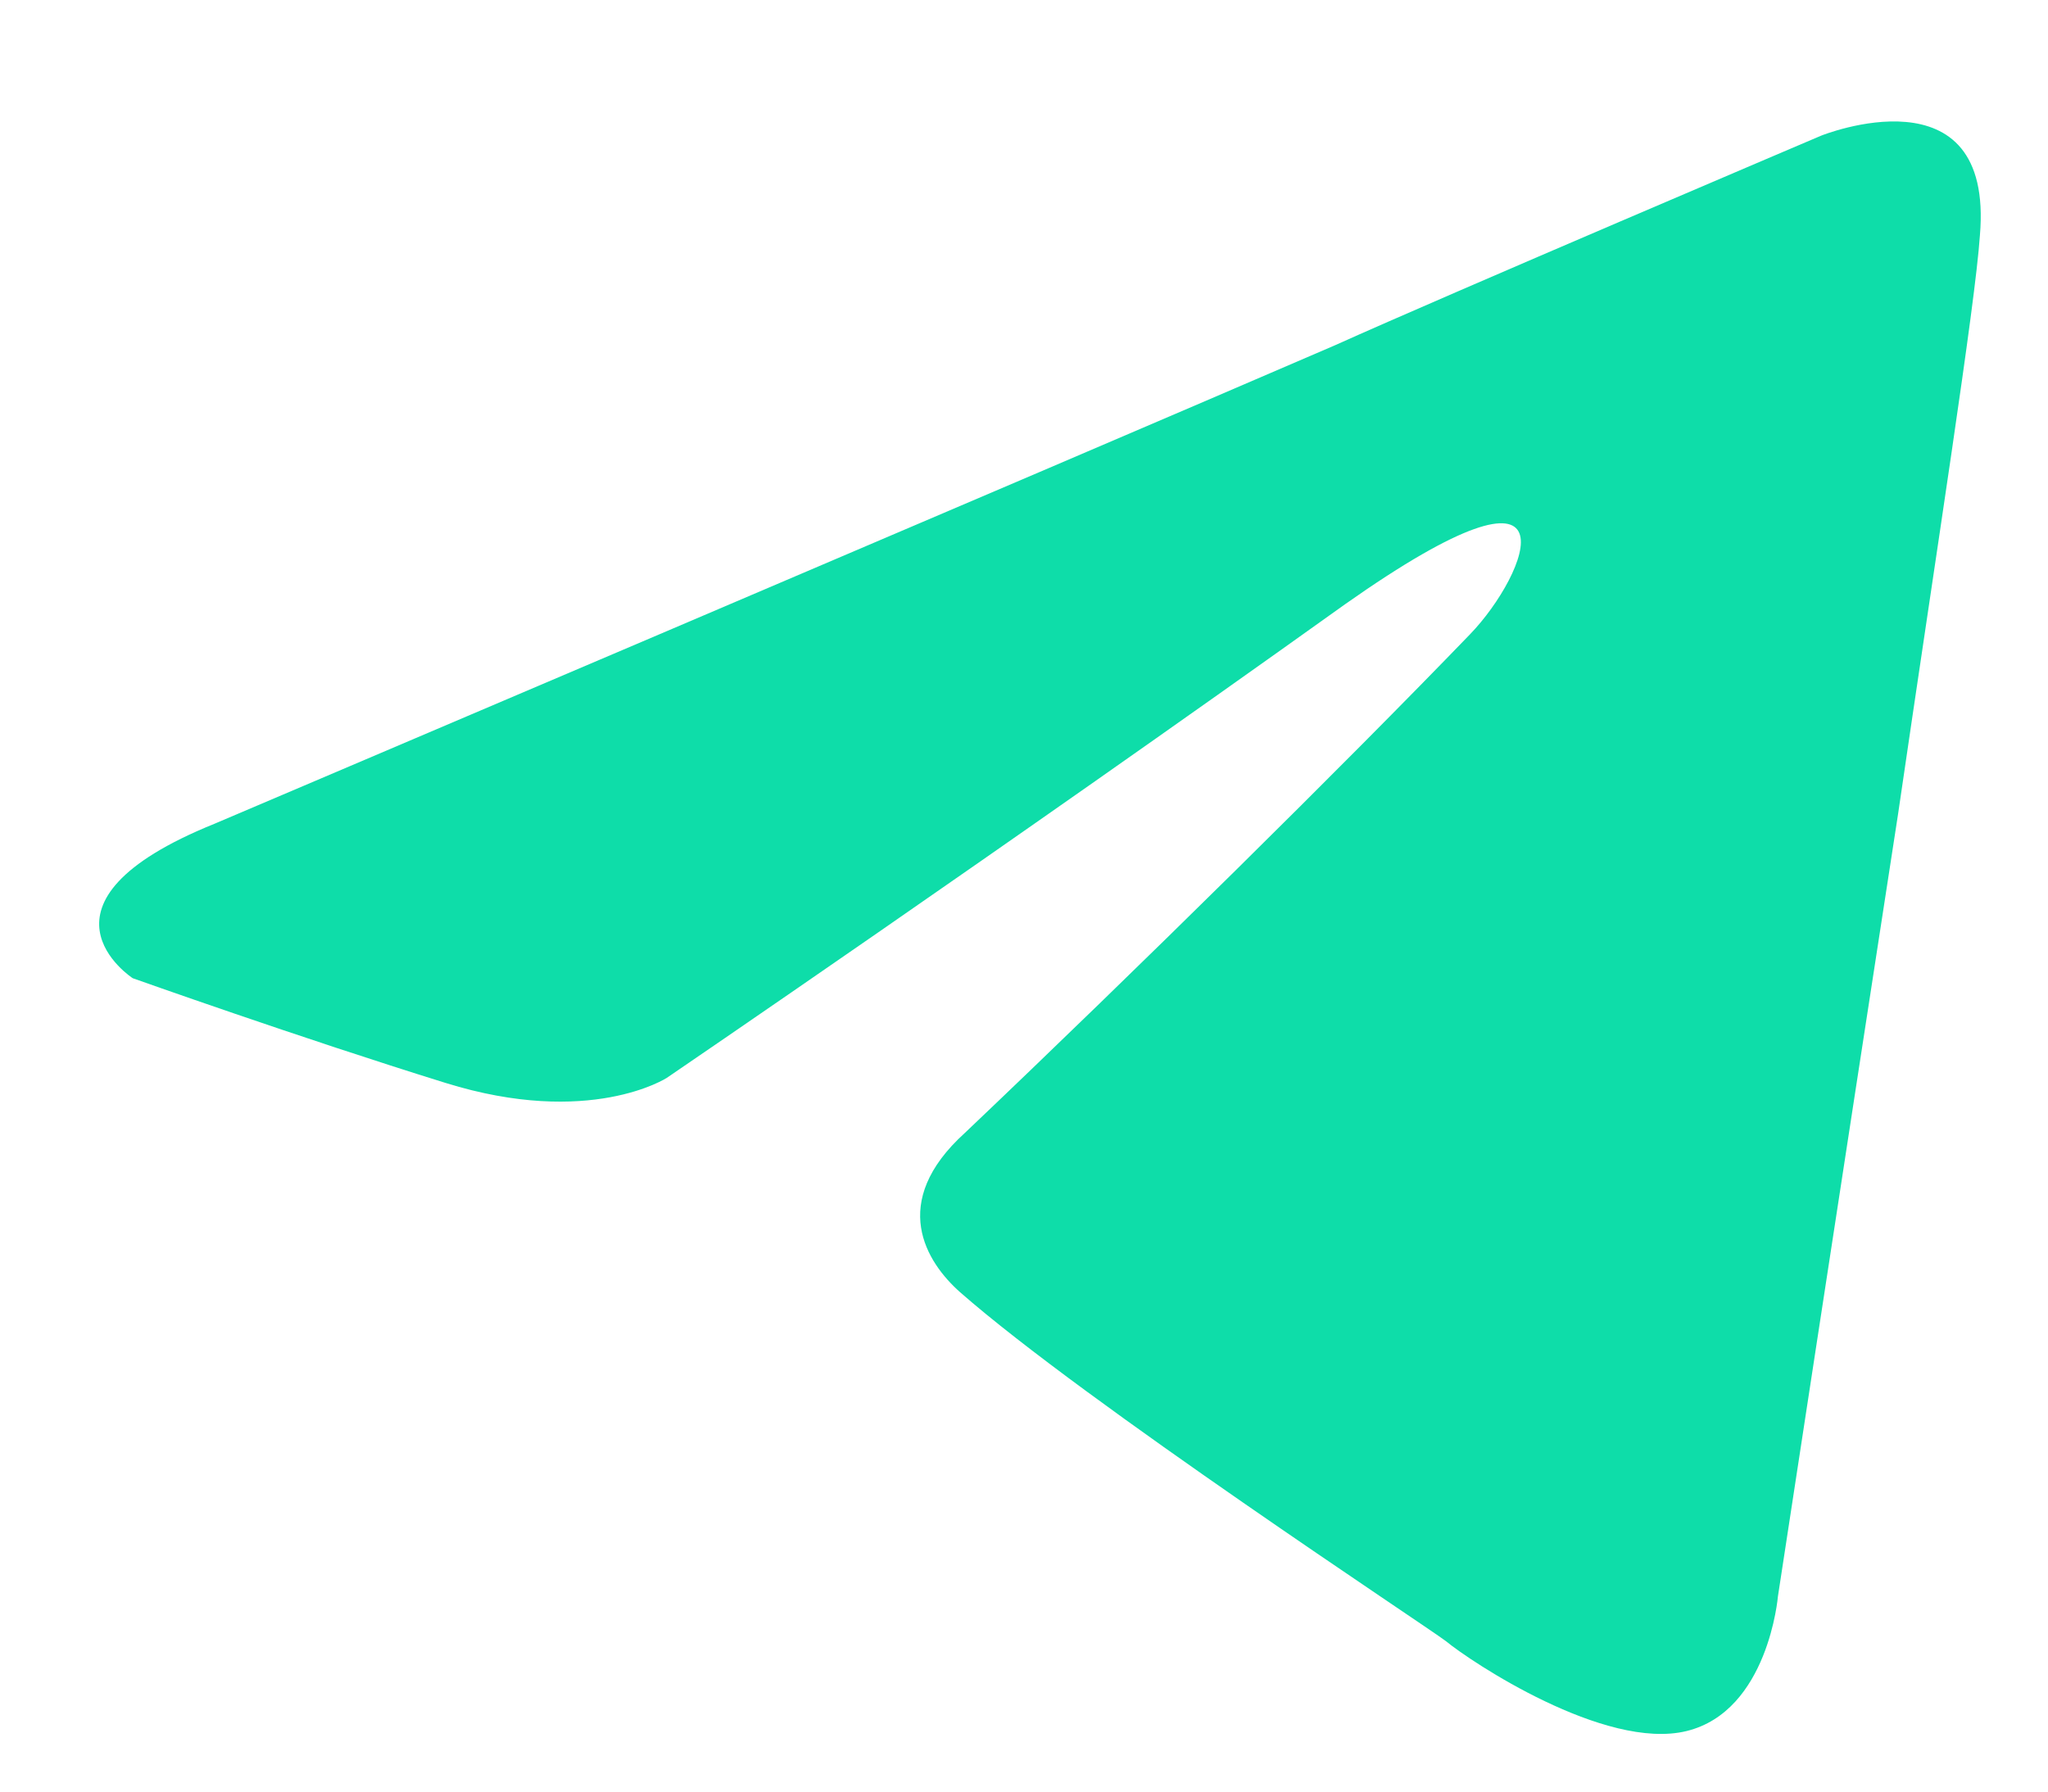<svg width="16" height="14" viewBox="0 0 16 14" fill="none" xmlns="http://www.w3.org/2000/svg">
<path d="M1.676 6.437C1.676 6.437 8.178 3.671 10.432 2.697C11.297 2.307 14.228 1.06 14.228 1.06C14.228 1.06 15.581 0.515 15.468 1.84C15.431 2.385 15.13 4.294 14.829 6.359C14.378 9.28 13.89 12.475 13.89 12.475C13.89 12.475 13.815 13.371 13.176 13.527C12.537 13.683 11.485 12.981 11.297 12.825C11.146 12.709 8.478 10.956 7.501 10.098C7.238 9.865 6.937 9.397 7.539 8.852C8.892 7.566 10.508 5.969 11.485 4.956C11.936 4.489 12.387 3.398 10.508 4.722C7.839 6.631 5.209 8.423 5.209 8.423C5.209 8.423 4.607 8.813 3.48 8.462C2.353 8.112 1.037 7.644 1.037 7.644C1.037 7.644 0.135 7.06 1.676 6.437Z" fill="#0EDDA9"/>
</svg>
